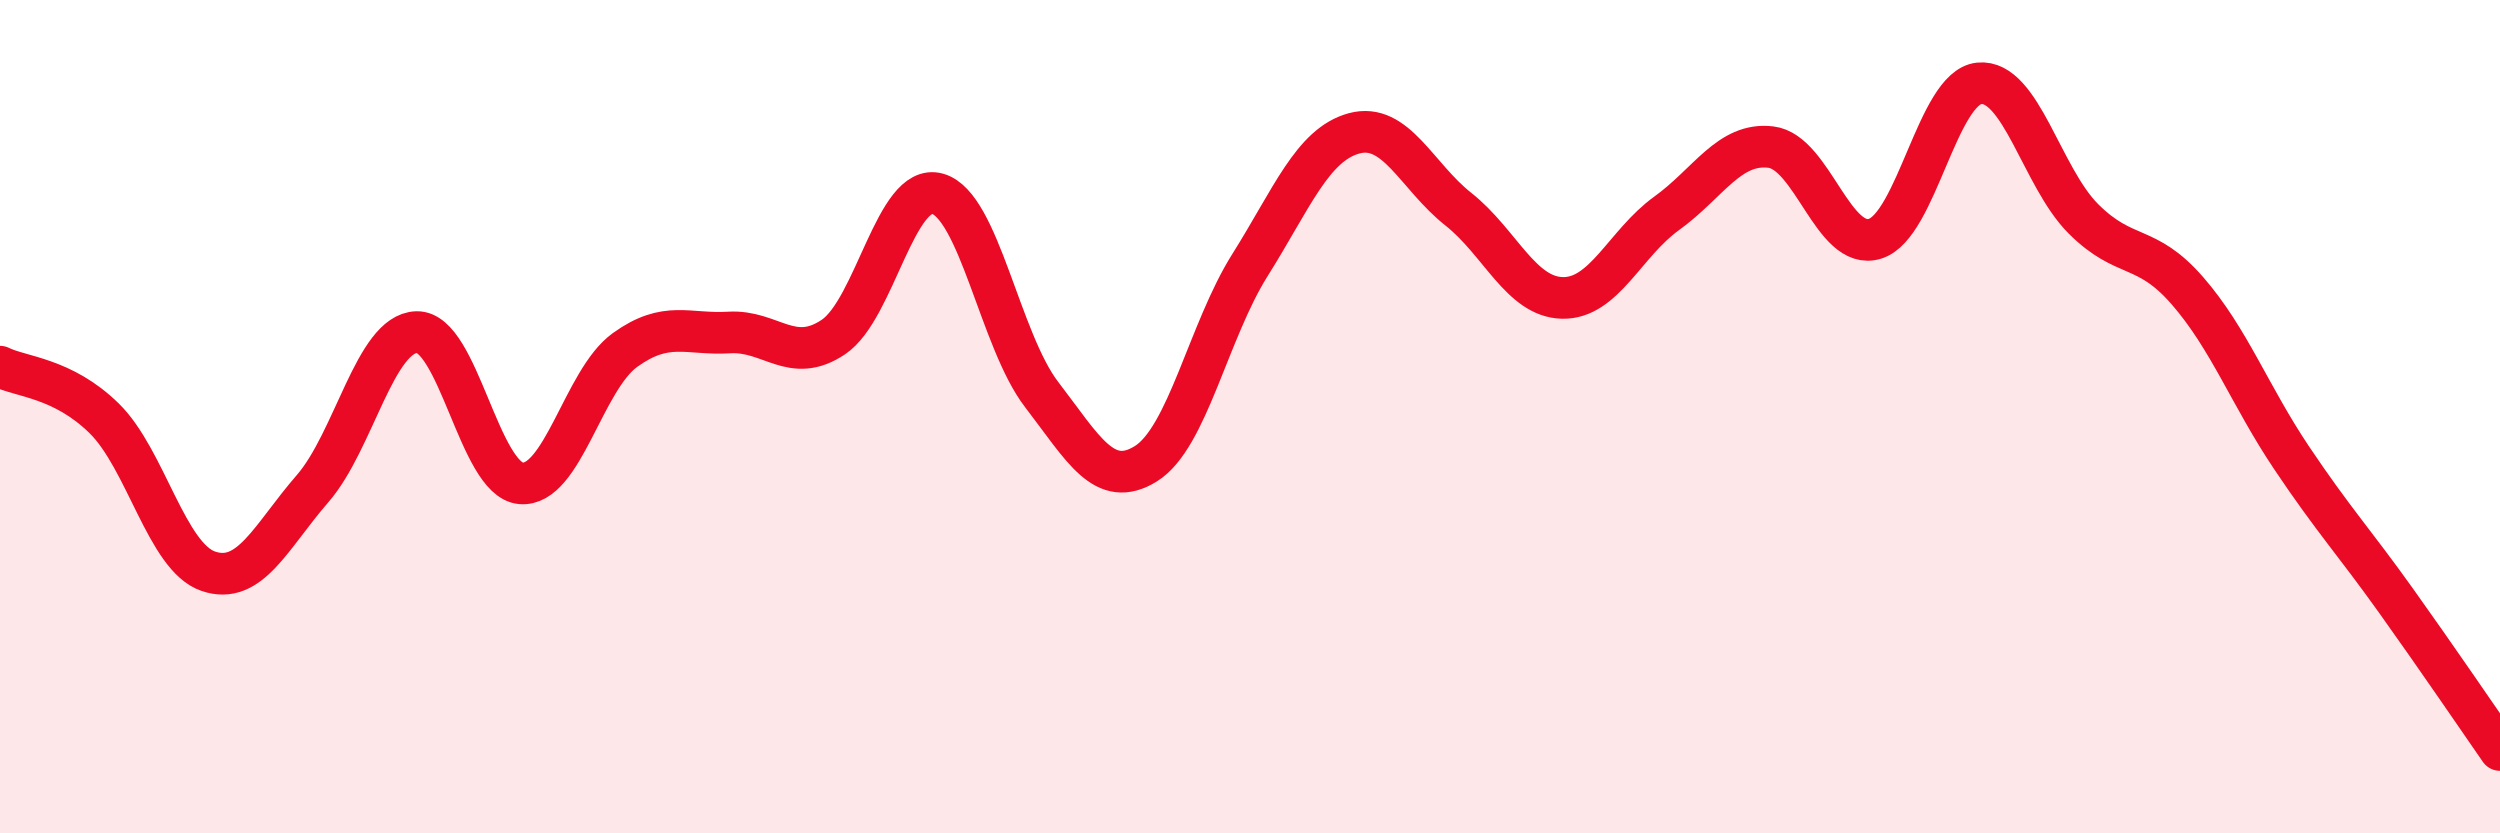 
    <svg width="60" height="20" viewBox="0 0 60 20" xmlns="http://www.w3.org/2000/svg">
      <path
        d="M 0,8.8 C 0.5,9.05 1.5,9.06 2.5,10.04 C 3.5,11.02 4,13.37 5,13.71 C 6,14.05 6.5,12.88 7.5,11.73 C 8.5,10.58 9,8 10,7.97 C 11,7.94 11.5,11.51 12.5,11.6 C 13.5,11.69 14,9.12 15,8.4 C 16,7.68 16.5,8.04 17.5,7.98 C 18.5,7.92 19,8.76 20,8.09 C 21,7.42 21.5,4.37 22.5,4.65 C 23.5,4.93 24,8.17 25,9.47 C 26,10.77 26.5,11.75 27.5,11.13 C 28.5,10.51 29,7.95 30,6.36 C 31,4.77 31.5,3.47 32.5,3.2 C 33.5,2.93 34,4.23 35,5.02 C 36,5.81 36.5,7.13 37.5,7.15 C 38.5,7.17 39,5.84 40,5.12 C 41,4.4 41.5,3.41 42.5,3.53 C 43.5,3.65 44,6.04 45,5.73 C 46,5.42 46.5,2.1 47.5,2 C 48.5,1.9 49,4.25 50,5.25 C 51,6.25 51.5,5.83 52.5,6.98 C 53.5,8.13 54,9.5 55,10.99 C 56,12.48 56.5,13.01 57.5,14.41 C 58.5,15.81 59.5,17.28 60,18L60 20L0 20Z"
        fill="#EB0A25"
        opacity="0.1"
        stroke-linecap="round"
        stroke-linejoin="round"
      />
      <path
        d="M 0,8.8 C 0.5,9.05 1.5,9.06 2.5,10.04 C 3.5,11.02 4,13.37 5,13.71 C 6,14.05 6.5,12.88 7.5,11.73 C 8.5,10.58 9,8 10,7.97 C 11,7.94 11.5,11.51 12.5,11.6 C 13.5,11.69 14,9.12 15,8.4 C 16,7.68 16.5,8.04 17.5,7.98 C 18.5,7.92 19,8.76 20,8.09 C 21,7.42 21.5,4.37 22.5,4.65 C 23.5,4.93 24,8.17 25,9.47 C 26,10.77 26.5,11.75 27.5,11.13 C 28.5,10.51 29,7.95 30,6.36 C 31,4.77 31.5,3.47 32.5,3.2 C 33.5,2.93 34,4.23 35,5.02 C 36,5.81 36.5,7.13 37.5,7.15 C 38.5,7.17 39,5.84 40,5.12 C 41,4.4 41.5,3.41 42.5,3.53 C 43.5,3.65 44,6.04 45,5.73 C 46,5.42 46.5,2.1 47.5,2 C 48.5,1.9 49,4.25 50,5.25 C 51,6.25 51.5,5.83 52.5,6.98 C 53.5,8.13 54,9.5 55,10.99 C 56,12.48 56.5,13.01 57.5,14.41 C 58.5,15.81 59.5,17.28 60,18"
        stroke="#EB0A25"
        stroke-width="1"
        fill="none"
        stroke-linecap="round"
        stroke-linejoin="round"
      />
    </svg>
  